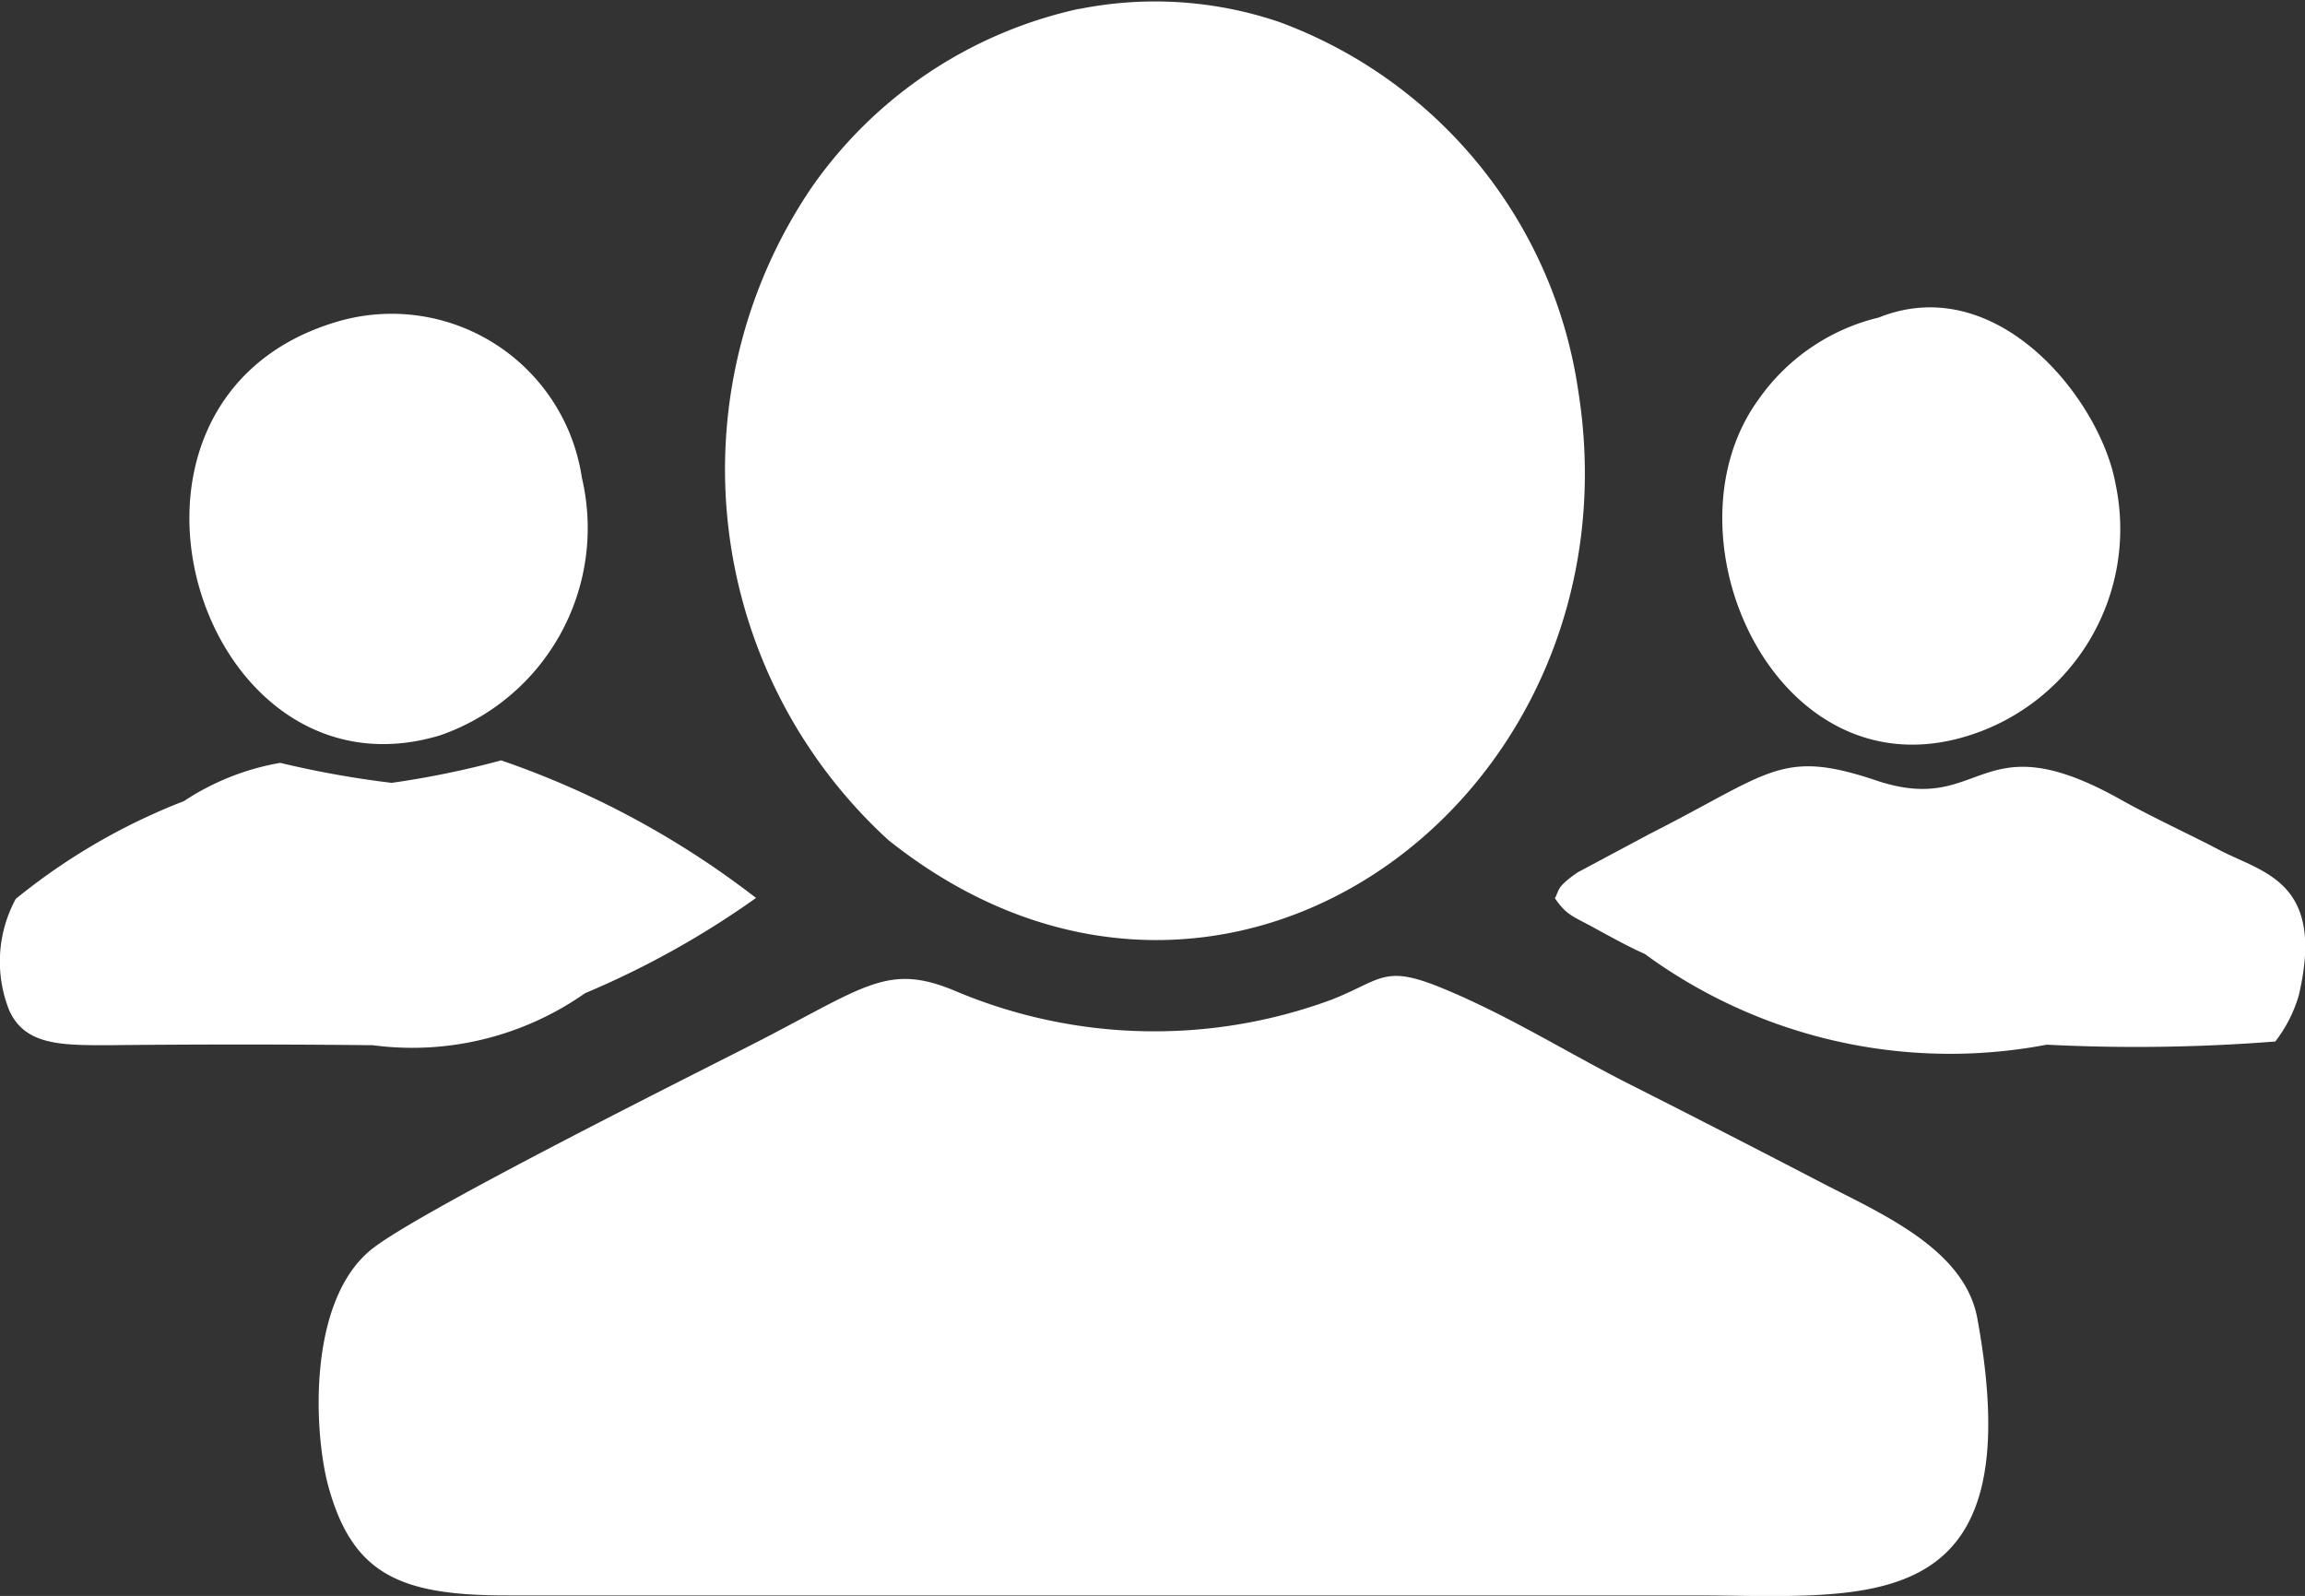 <svg xmlns="http://www.w3.org/2000/svg" width="13.029" height="9.021" viewBox="0 0 13.029 9.021">
  <rect x="0" y="0" width="13.029" height="9.021" fill="#333333" stroke="none"/>
  <g id="Camada_x0020_1" transform="translate(0.003 -0.012)">
    <path id="Caminho_144" data-name="Caminho 144" d="M24.628,75.455h6.7c.974,0,1.914.153,1.6-1.565-.071-.393-.544-.593-.877-.766-.366-.19-.708-.366-1.084-.556-.36-.182-.69-.392-1.065-.546-.328-.135-.339-.048-.62.064a2.891,2.891,0,0,1-2.118-.042c-.4-.172-.516-.031-1.181.307-.392.2-1.87.938-2.131,1.147-.365.292-.327,1.04-.245,1.34.138.505.415.618,1.016.617Z" transform="translate(-21.754 -66.425)" fill="#fff" fill-rule="evenodd"/>
    <path id="Caminho_145" data-name="Caminho 145" d="M55.473.062A2.49,2.49,0,0,0,53.96,1.074a2.839,2.839,0,0,0,.435,3.686c1.9,1.517,4.264-.251,3.9-2.539A2.624,2.624,0,0,0,56.607.137,2.183,2.183,0,0,0,55.473.063Z" transform="translate(-49.377 0)" fill="#fff" fill-rule="evenodd"/>
    <path id="Caminho_146" data-name="Caminho 146" d="M4.271,56.845a5.019,5.019,0,0,0-1.441-.778,5.151,5.151,0,0,1-.619.127,5.5,5.5,0,0,1-.63-.113,1.426,1.426,0,0,0-.544.216,3.52,3.52,0,0,0-.951.553.744.744,0,0,0-.038.627c.087.2.294.2.556.2q.751-.008,1.5,0a1.7,1.7,0,0,0,1.2-.294,5.04,5.04,0,0,0,.966-.538Z" transform="translate(0 -51.757)" fill="#fff" fill-rule="evenodd"/>
    <path id="Caminho_147" data-name="Caminho 147" d="M114.63,57.233c.069.1.1.1.234.174.093.051.182.1.274.141a2.92,2.92,0,0,0,2.272.513,10.067,10.067,0,0,0,1.292-.018.785.785,0,0,0,.133-.261c.152-.648-.205-.692-.454-.824-.151-.08-.376-.183-.552-.282-.814-.457-.77.1-1.387-.11-.534-.178-.59-.044-1.279.305l-.406.217c-.117.082-.1.094-.126.144Z" transform="translate(-105.844 -52.144)" fill="#fff" fill-rule="evenodd"/>
    <path id="Caminho_148" data-name="Caminho 148" d="M127.858,22.726a1.159,1.159,0,0,0-.681.466c-.552.763.087,2.2,1.145,1.91a1.224,1.224,0,0,0,.876-1.431C129.115,23.195,128.531,22.456,127.858,22.726Z" transform="translate(-117.242 -20.919)" fill="#fff" fill-rule="evenodd"/>
    <path id="Caminho_149" data-name="Caminho 149" d="M14.784,23.149c-1.486.445-.781,2.752.589,2.336a1.24,1.24,0,0,0,.8-1.456,1.087,1.087,0,0,0-1.389-.88Z" transform="translate(-12.887 -21.317)" fill="#fff" fill-rule="evenodd"/>
  </g>
</svg>
